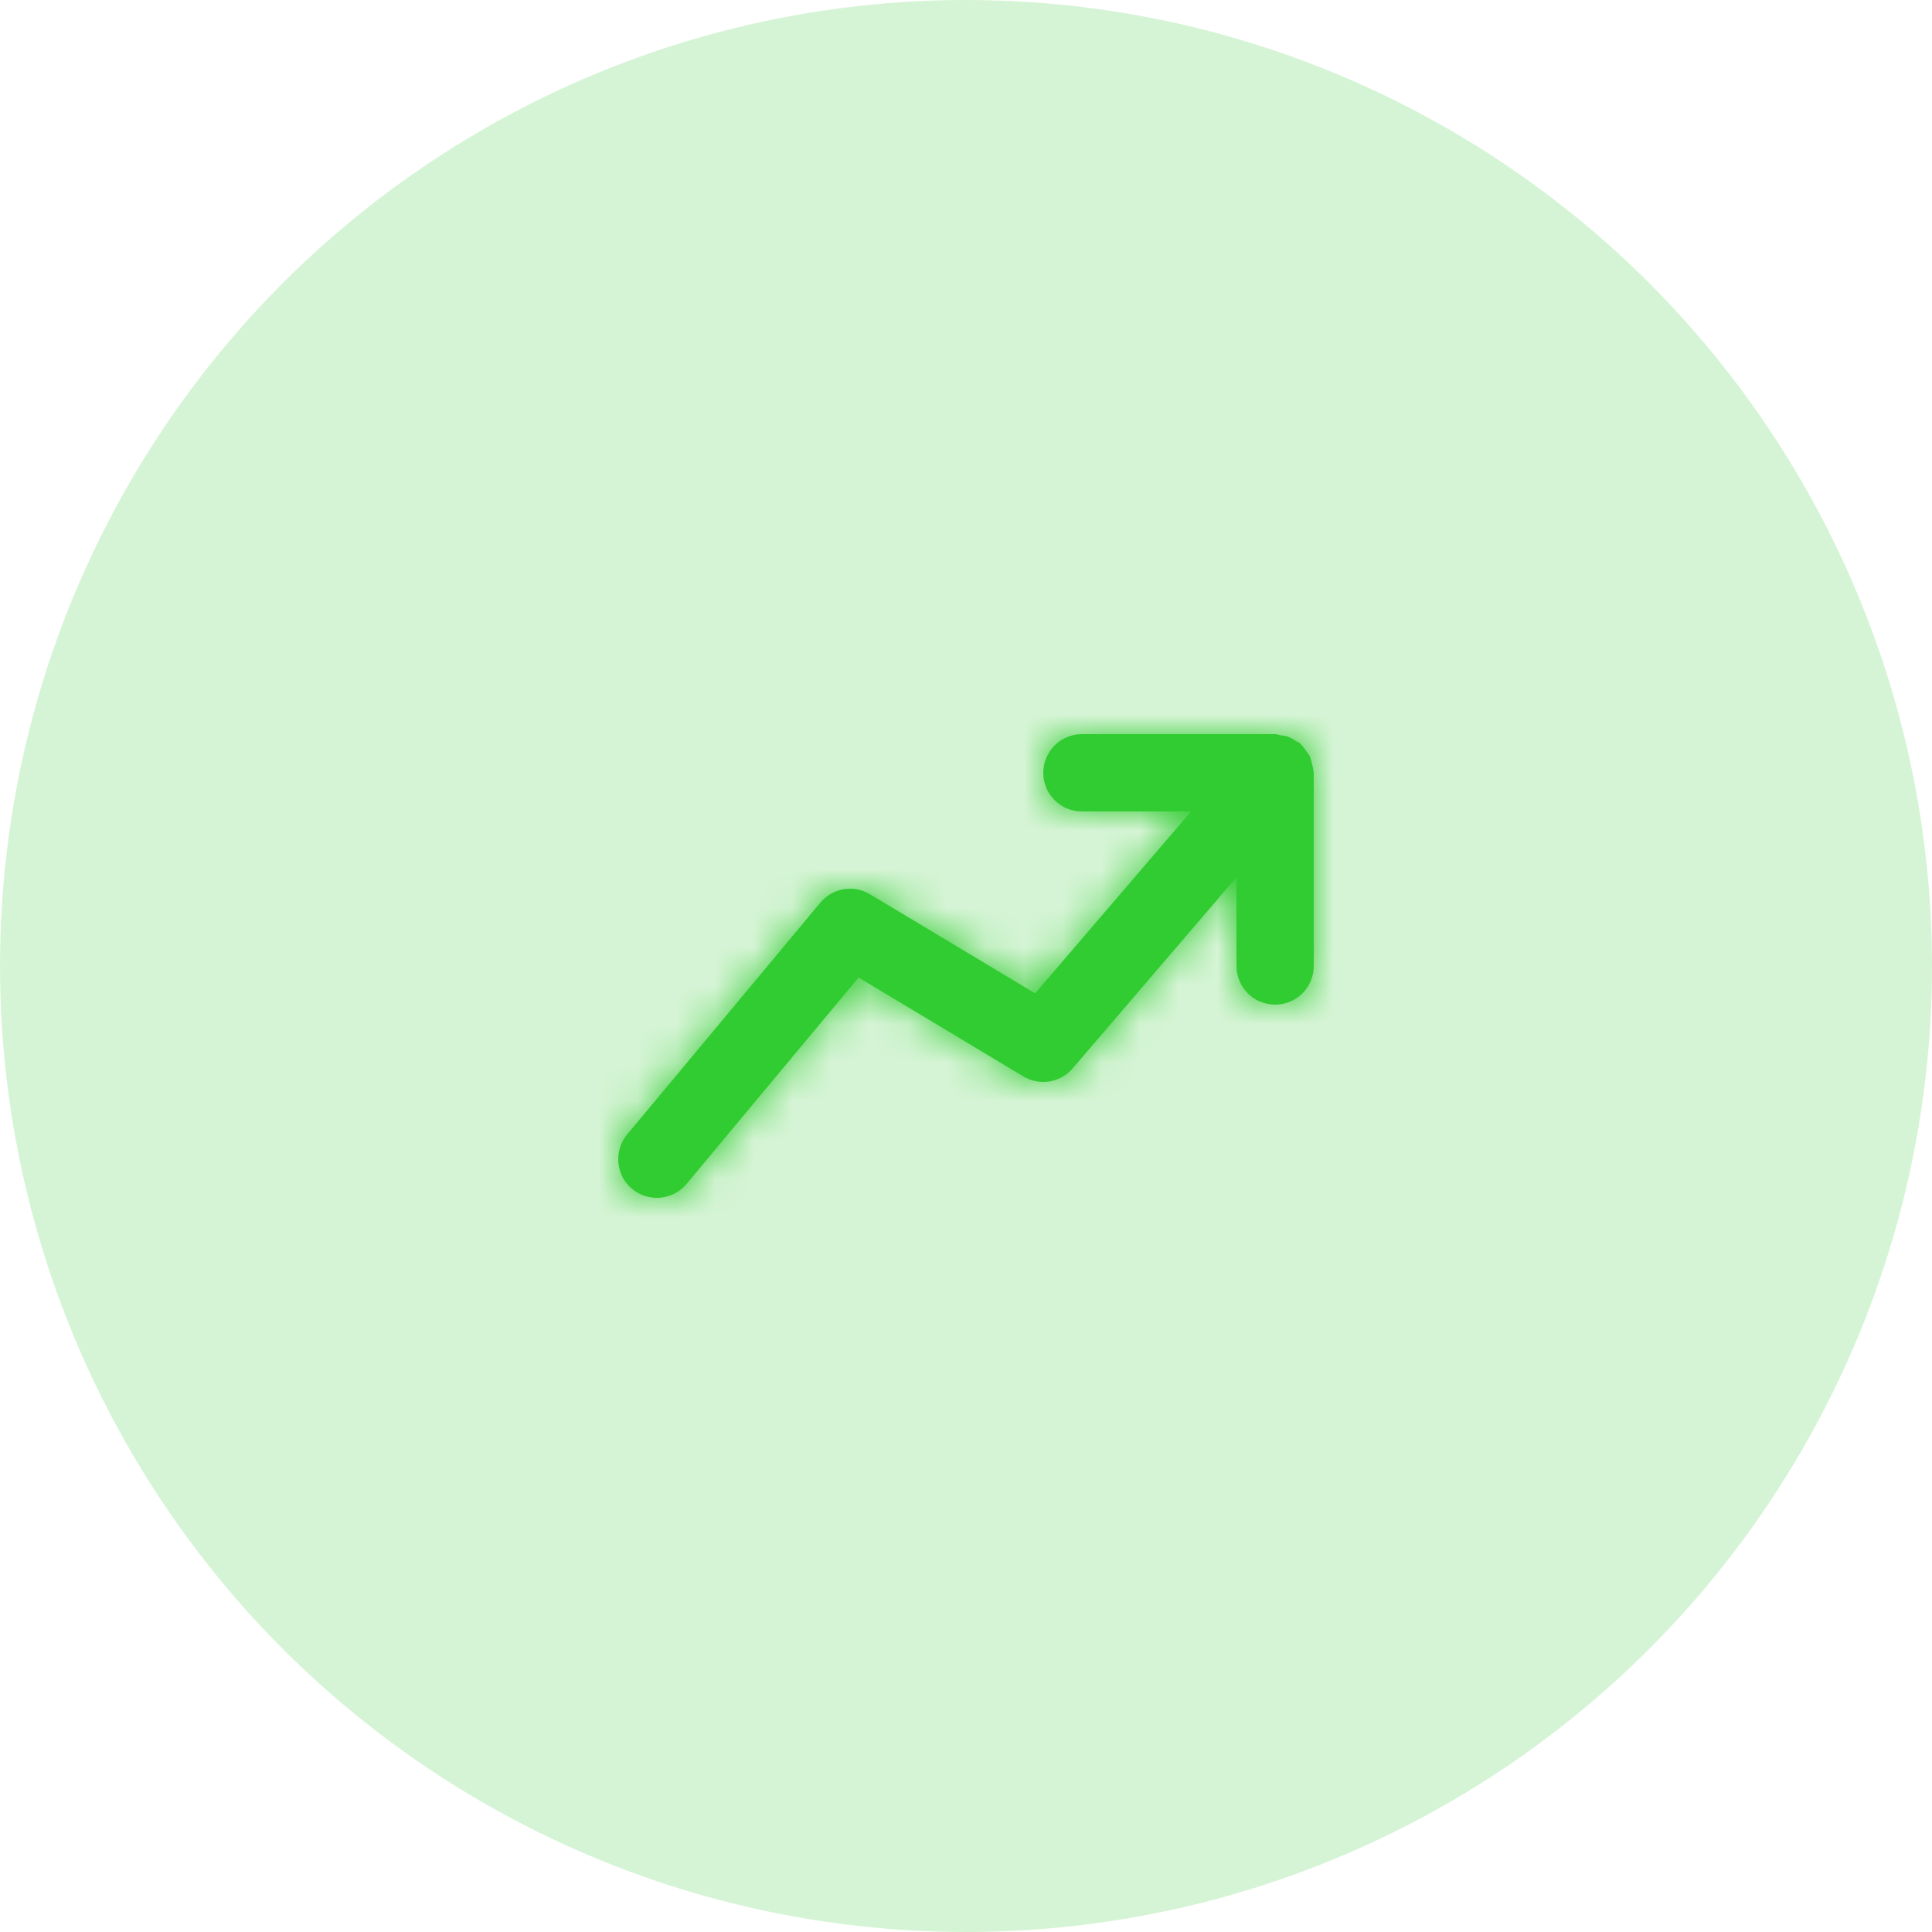 <svg width="50" height="50" viewBox="0 0 50 50" fill="none" xmlns="http://www.w3.org/2000/svg">
<circle opacity="0.2" cx="25" cy="25" r="25" fill="#31CC31"/>
<path fill-rule="evenodd" clip-rule="evenodd" d="M33.992 19.963C33.99 19.891 33.969 19.823 33.95 19.754C33.935 19.696 33.928 19.637 33.903 19.584C33.88 19.532 33.841 19.49 33.807 19.442C33.765 19.381 33.727 19.32 33.673 19.27C33.664 19.261 33.66 19.249 33.65 19.241C33.614 19.21 33.57 19.199 33.531 19.174C33.471 19.135 33.412 19.095 33.344 19.069C33.277 19.045 33.211 19.039 33.142 19.029C33.094 19.022 33.051 19 33 19H28C27.447 19 27 19.448 27 20C27 20.552 27.447 21 28 21H30.826L26.79 25.708L22.514 23.143C22.091 22.887 21.547 22.981 21.231 23.36L16.231 29.36C15.878 29.784 15.935 30.415 16.359 30.768C16.547 30.924 16.773 31 16.999 31C17.286 31 17.57 30.878 17.768 30.64L22.22 25.298L26.485 27.858C26.904 28.109 27.442 28.021 27.759 27.651L32 22.703V25C32 25.552 32.447 26 33 26C33.553 26 34 25.552 34 25V20C34 19.987 33.993 19.976 33.992 19.963Z" fill="#31CC31"/>
<mask id="mask0_84_472" style="mask-type:luminance" maskUnits="userSpaceOnUse" x="15" y="19" width="20" height="12">
<path fill-rule="evenodd" clip-rule="evenodd" d="M33.992 19.963C33.99 19.891 33.969 19.823 33.95 19.754C33.935 19.696 33.928 19.637 33.903 19.584C33.88 19.532 33.841 19.49 33.807 19.442C33.765 19.381 33.727 19.32 33.673 19.27C33.664 19.261 33.66 19.249 33.65 19.241C33.614 19.21 33.57 19.199 33.531 19.174C33.471 19.135 33.412 19.095 33.344 19.069C33.277 19.045 33.211 19.039 33.142 19.029C33.094 19.022 33.051 19 33 19H28C27.447 19 27 19.448 27 20C27 20.552 27.447 21 28 21H30.826L26.79 25.708L22.514 23.143C22.091 22.887 21.547 22.981 21.231 23.36L16.231 29.36C15.878 29.784 15.935 30.415 16.359 30.768C16.547 30.924 16.773 31 16.999 31C17.286 31 17.57 30.878 17.768 30.64L22.22 25.298L26.485 27.858C26.904 28.109 27.442 28.021 27.759 27.651L32 22.703V25C32 25.552 32.447 26 33 26C33.553 26 34 25.552 34 25V20C34 19.987 33.993 19.976 33.992 19.963Z" fill="white"/>
</mask>
<g mask="url(#mask0_84_472)">
<rect x="13" y="13" width="24" height="24" fill="#31CC31"/>
</g>
</svg>
